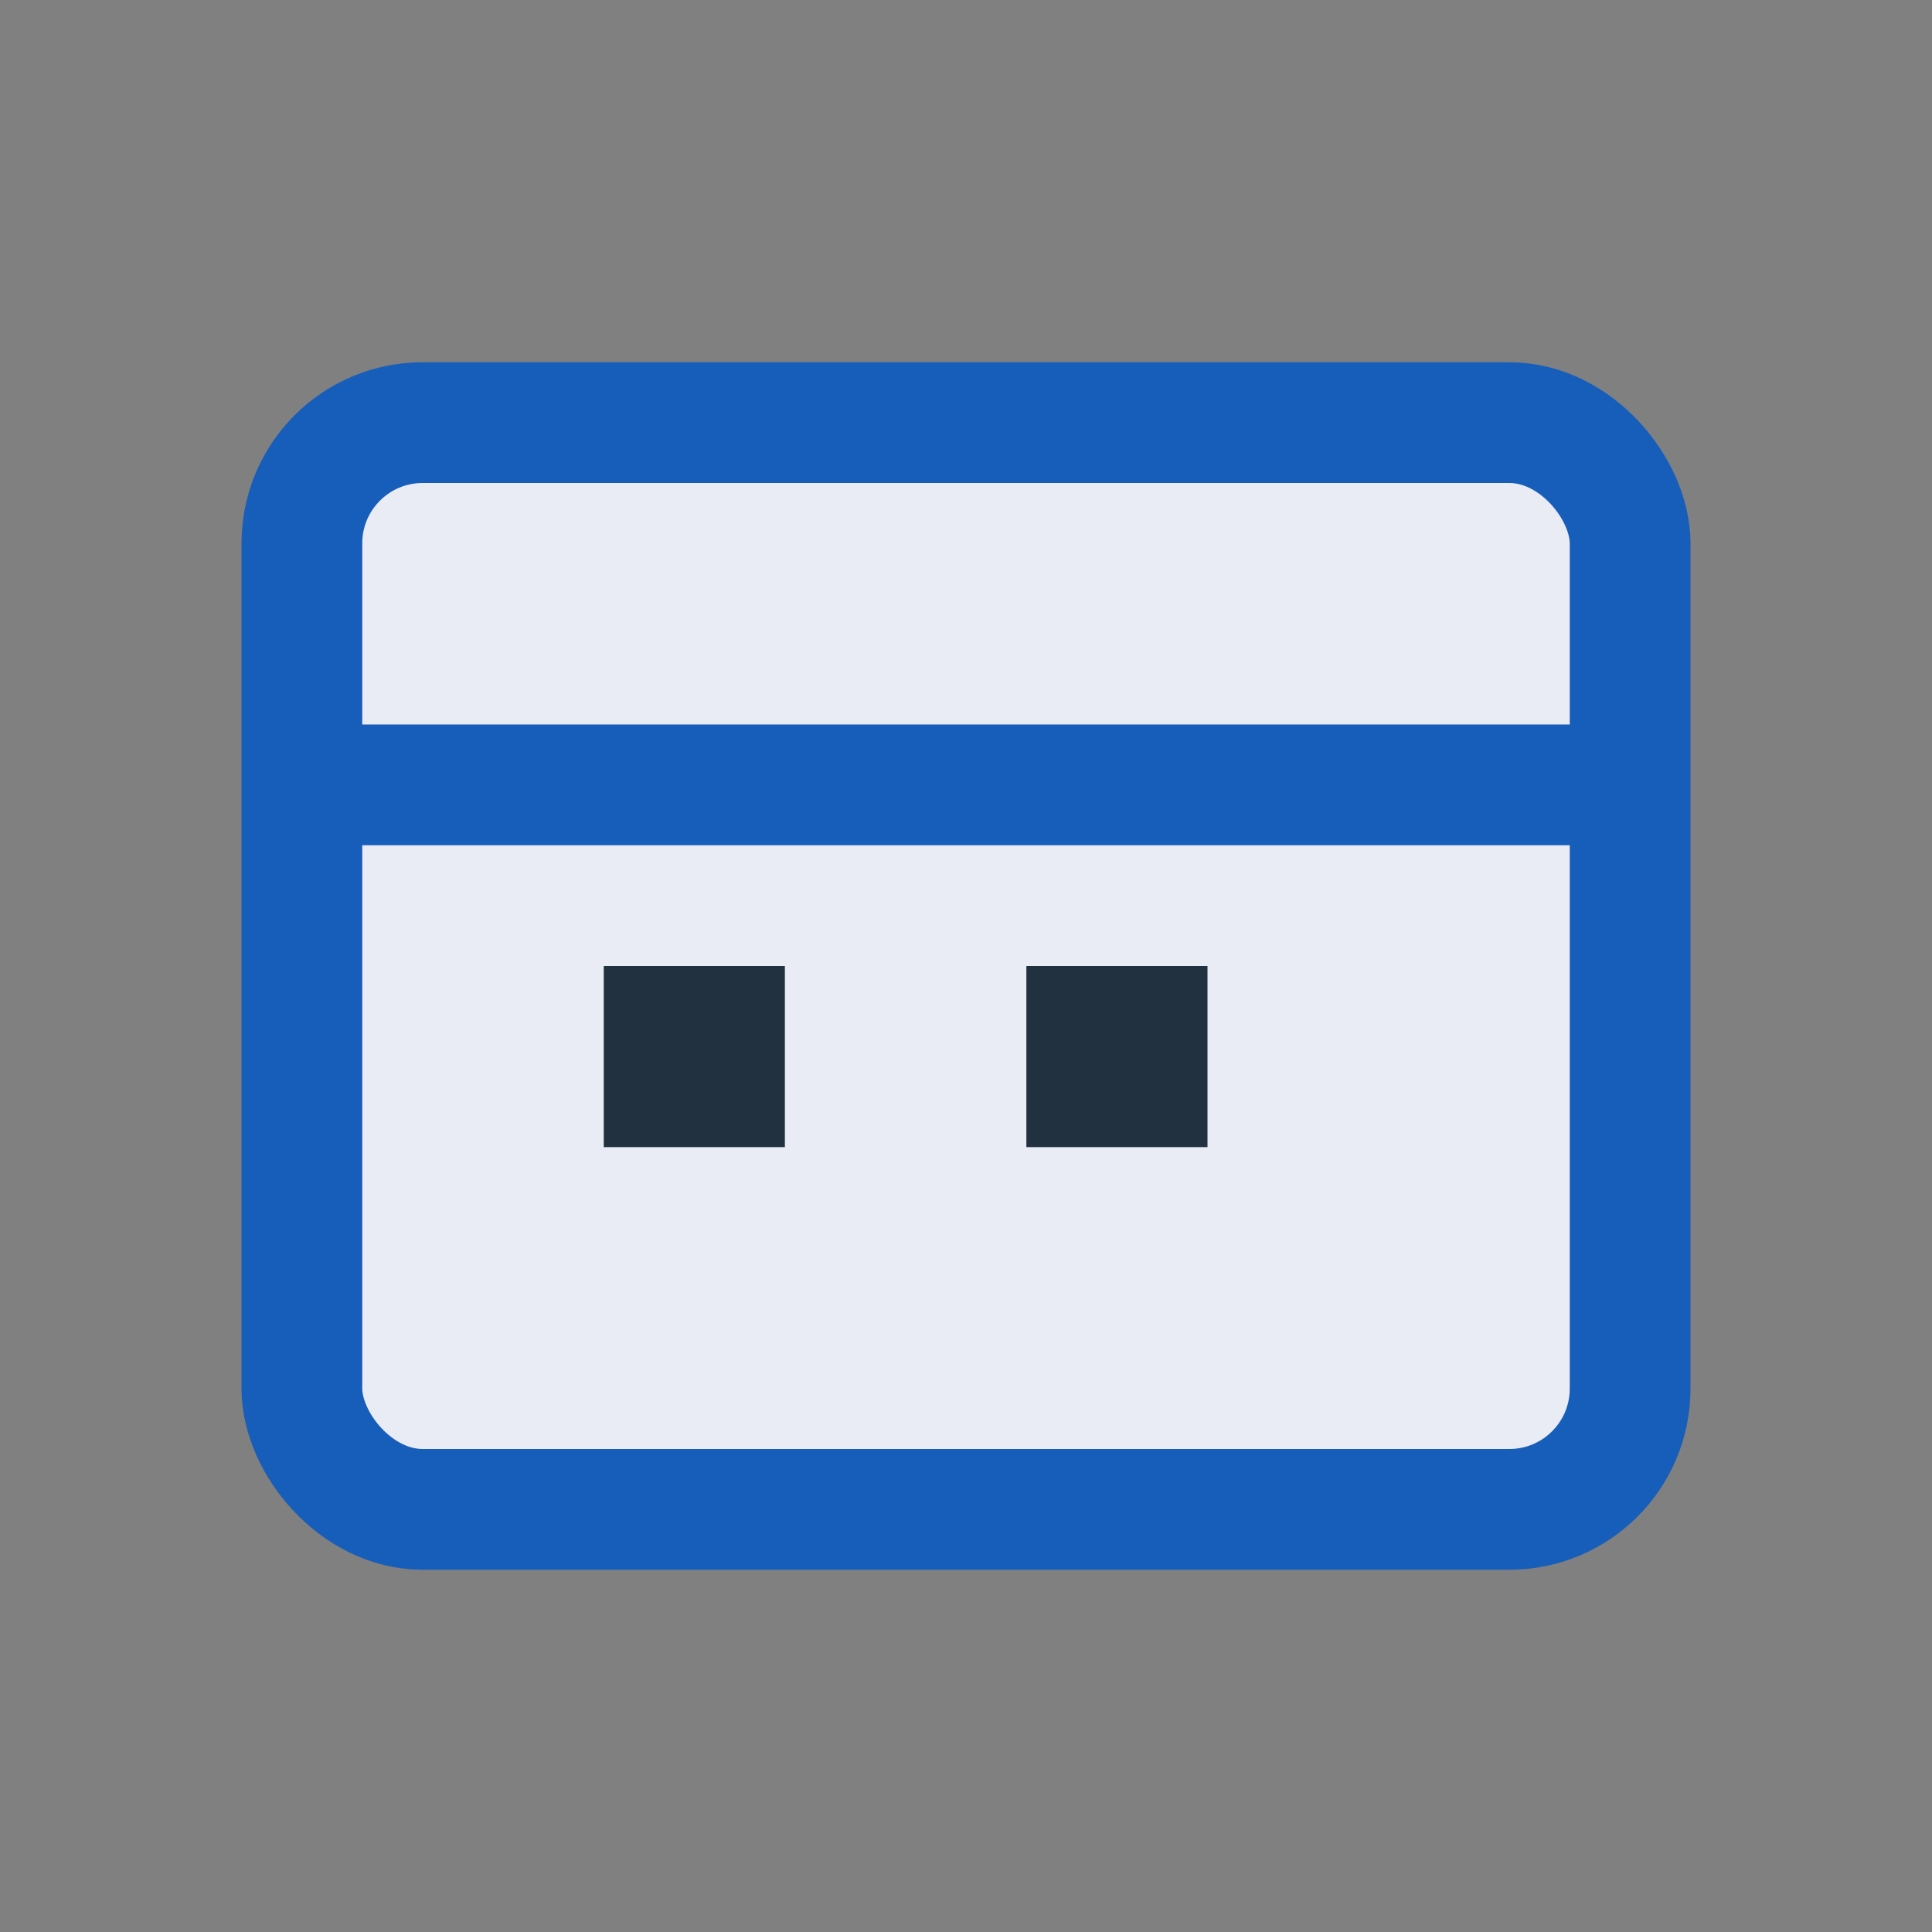 <?xml version="1.0" encoding="UTF-8"?>
<svg xmlns="http://www.w3.org/2000/svg" width="32" height="32" viewBox="0 0 32 32"><rect x="0" y="0" width="32" height="32" fill="#808080" stroke="none"/><rect x="5" y="7" width="22" height="18" rx="2" fill="#E9EBF5" stroke="#175EBA" stroke-width="2"/><rect x="5" y="12" width="22" height="2" fill="#175EBA"/><rect x="10" y="16" width="3" height="3" fill="#22313F"/><rect x="17" y="16" width="3" height="3" fill="#22313F"/></svg>